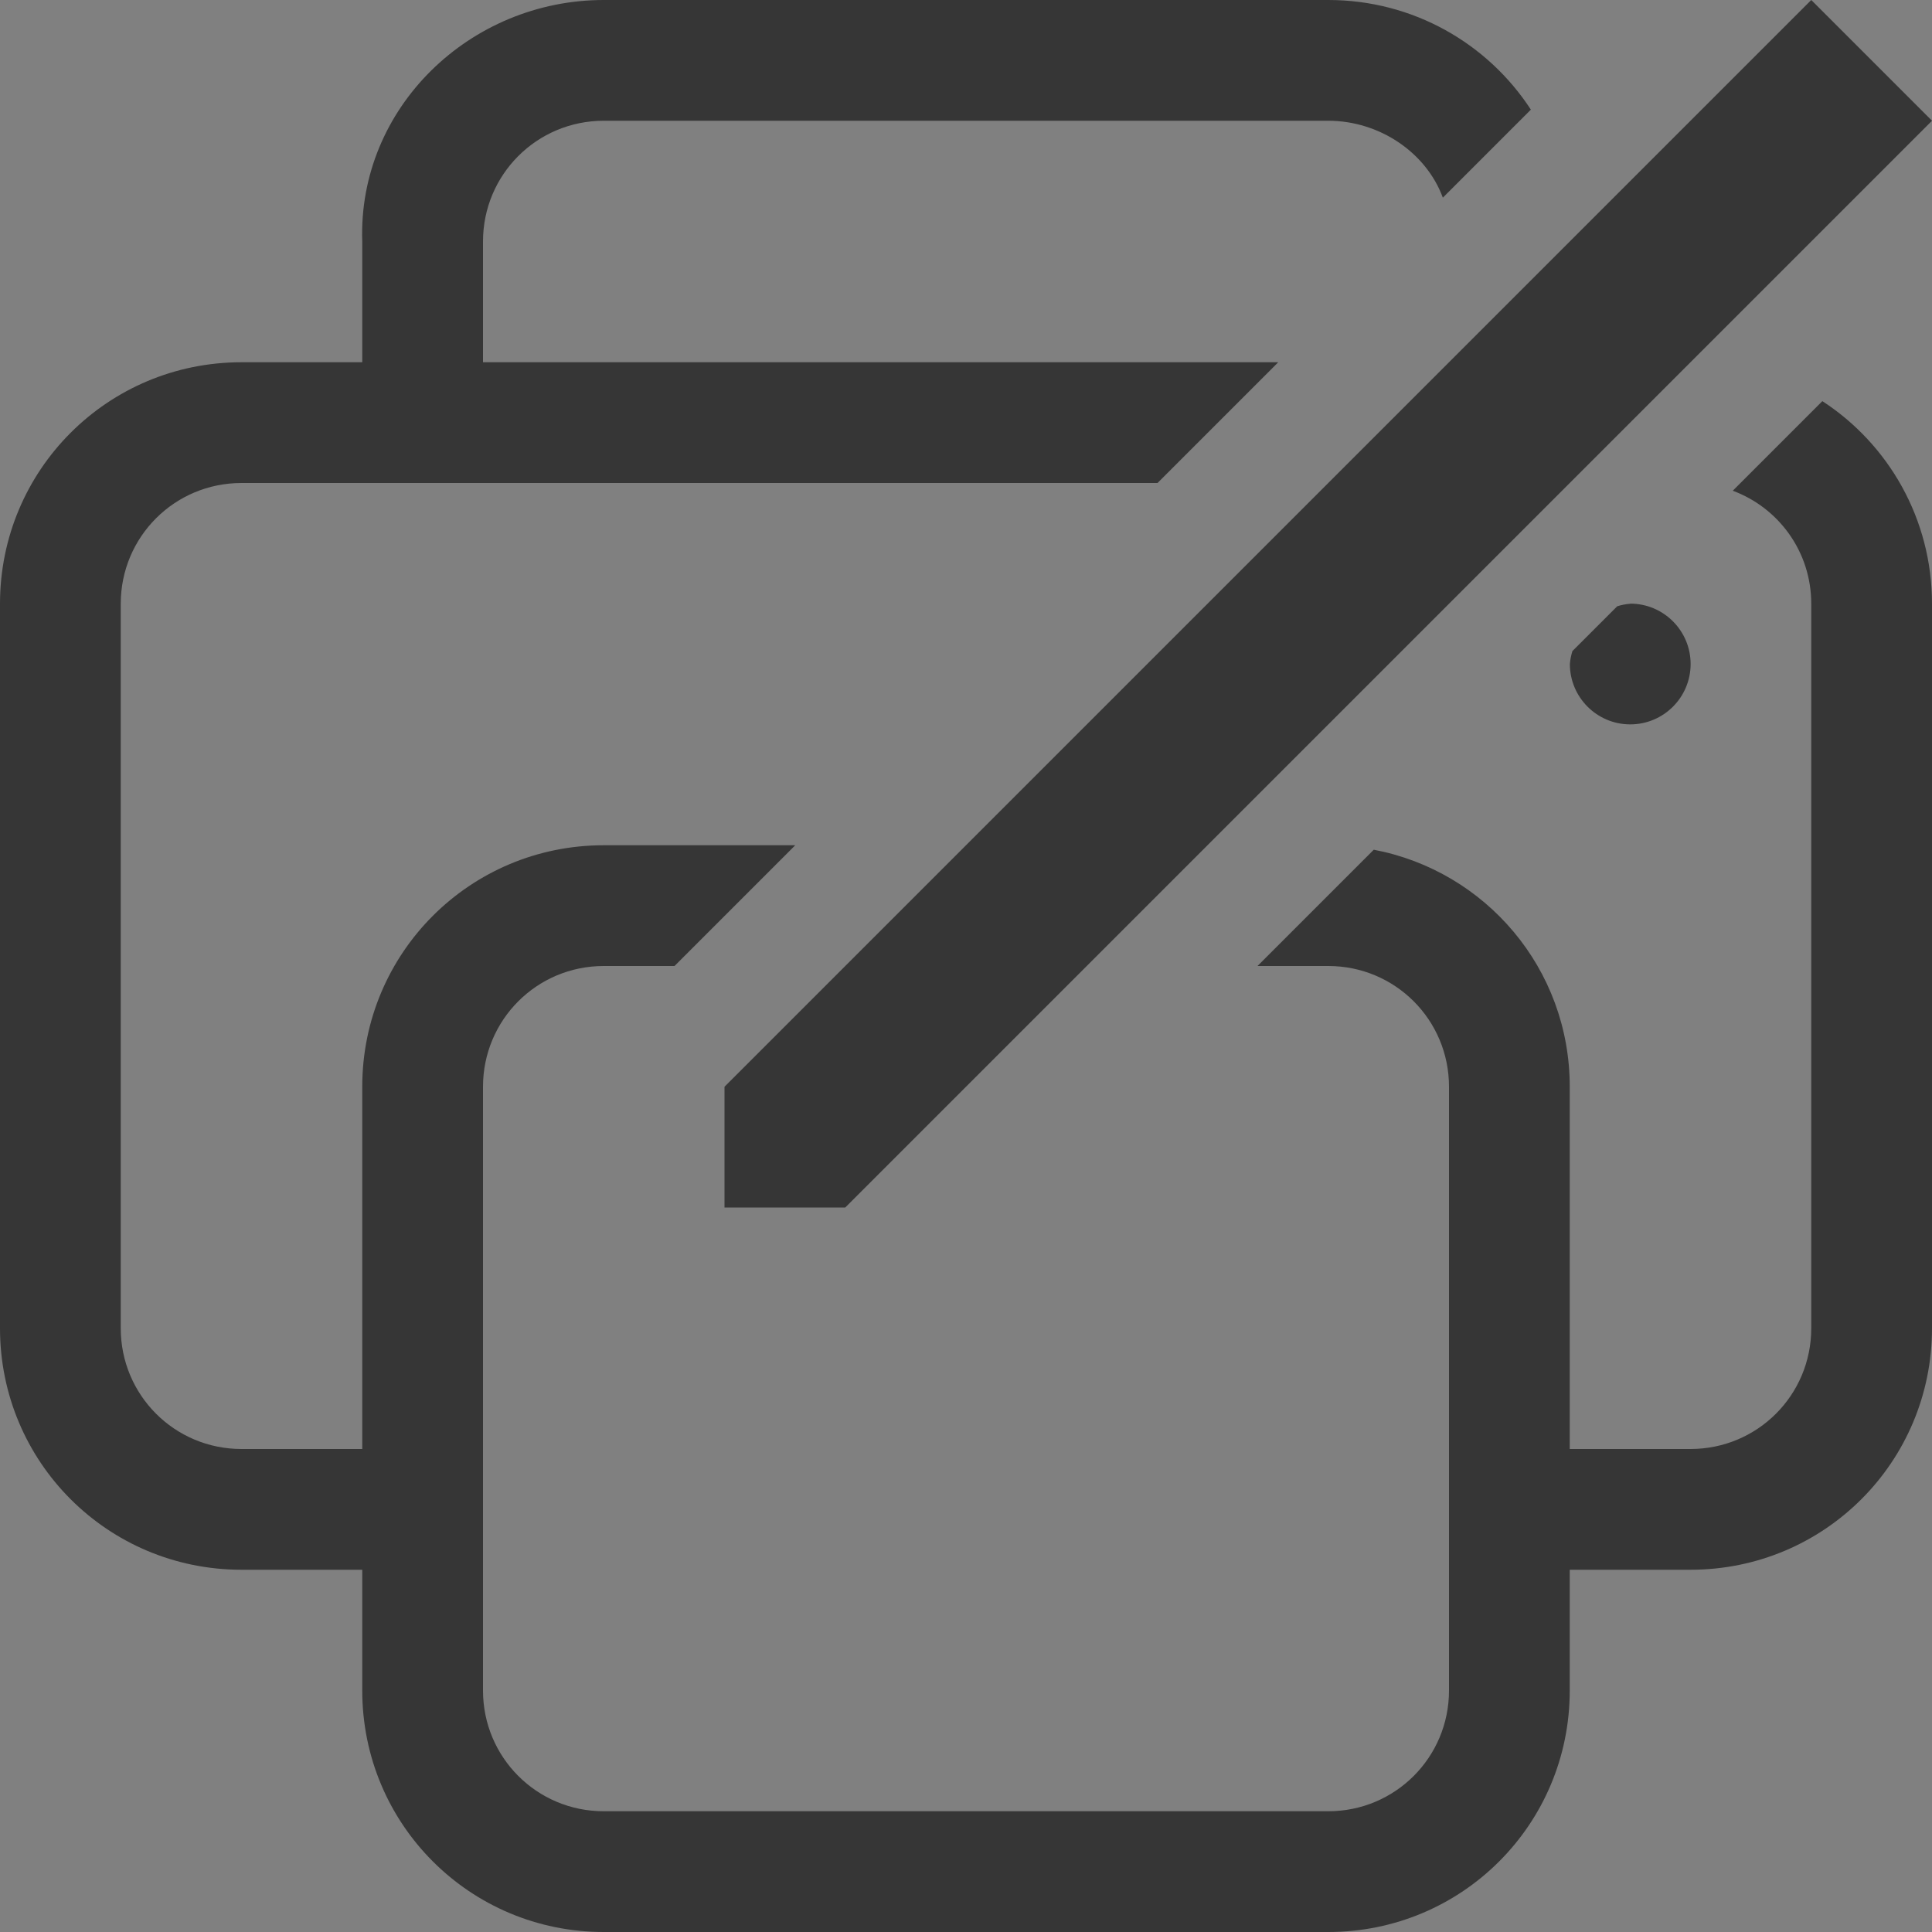 <svg width="16px" height="16px" version="1.1" viewBox="0 0 16 16" xmlns="http://www.w3.org/2000/svg">
 <rect x="0" y="0" width="16" height="16" fill="#808080" stroke="none"/>
 <defs>
  <mask id="mask14626" maskUnits="userSpaceOnUse">
   <g transform="translate(168,16)">
    <g transform="translate(-168,-16)" filter="url(#a)">
     <rect width="16" height="16" fill-opacity=".396"/>
    </g>
   </g>
  </mask>
 </defs>
 <filter id="a" x="0" y="0" width="1" height="1">
  <feColorMatrix in="SourceGraphic" values="0 0 0 0 1 0 0 0 0 1 0 0 0 0 1 0 0 0 1 0"/>
 </filter>
 <path transform="translate(-168,-16)" d="m29 112c-4.434 0-8-3.566-8-8v-2c0 4.434 3.566 8 8 8h88c4.434 0 8-3.566 8-8v2c0 4.434-3.566 8-8 8z" fill="#f6f5f4" mask="url(#mask14626)"/>
 <path d="m6 10h1l9-9-1-1-9 9z" fill="#363636"/>
 <path d="m5 0c-1.108 0-2.037 0.893-2 2v1h-1c-1.108 0-2 0.892-2 2v6c0 1.108 0.892 2 2 2h1v1c0 1.108 0.892 2 2 2h6c1.108 0 2-0.892 2-2v-1h1c1.108 0 2-0.892 2-2v-6c0-0.704-0.361-1.322-0.908-1.678l-0.742 0.742c0.38 0.141 0.65 0.505 0.65 0.936v6c0 0.554-0.446 1-1 1h-1v-3c0-0.979-0.697-1.787-1.623-1.963l-0.963 0.963h0.586c0.554 0 1 0.446 1 1v5c0 0.554-0.446 1-1 1h-6c-0.554 0-1-0.446-1-1v-5c0-0.554 0.446-1 1-1h0.586l1-1h-1.586c-1.108 0-2 0.892-2 2v3h-1c-0.554 0-1-0.446-1-1v-6c0-0.554 0.446-1 1-1h7.586l1-1h-6.586v-1c0-0.554 0.446-1 1-1h6c0.425 0 0.812 0.264 0.949 0.637l0.729-0.729c-0.356-0.547-0.974-0.908-1.678-0.908zm8.5 5c-0.036 0.003-0.073 0.01-0.107 0.021l-0.371 0.371c-0.011 0.035-0.018 0.071-0.021 0.107 0 0.276 0.224 0.5 0.5 0.5s0.5-0.224 0.5-0.5-0.224-0.5-0.5-0.5z" fill="#363636"/>
</svg>
